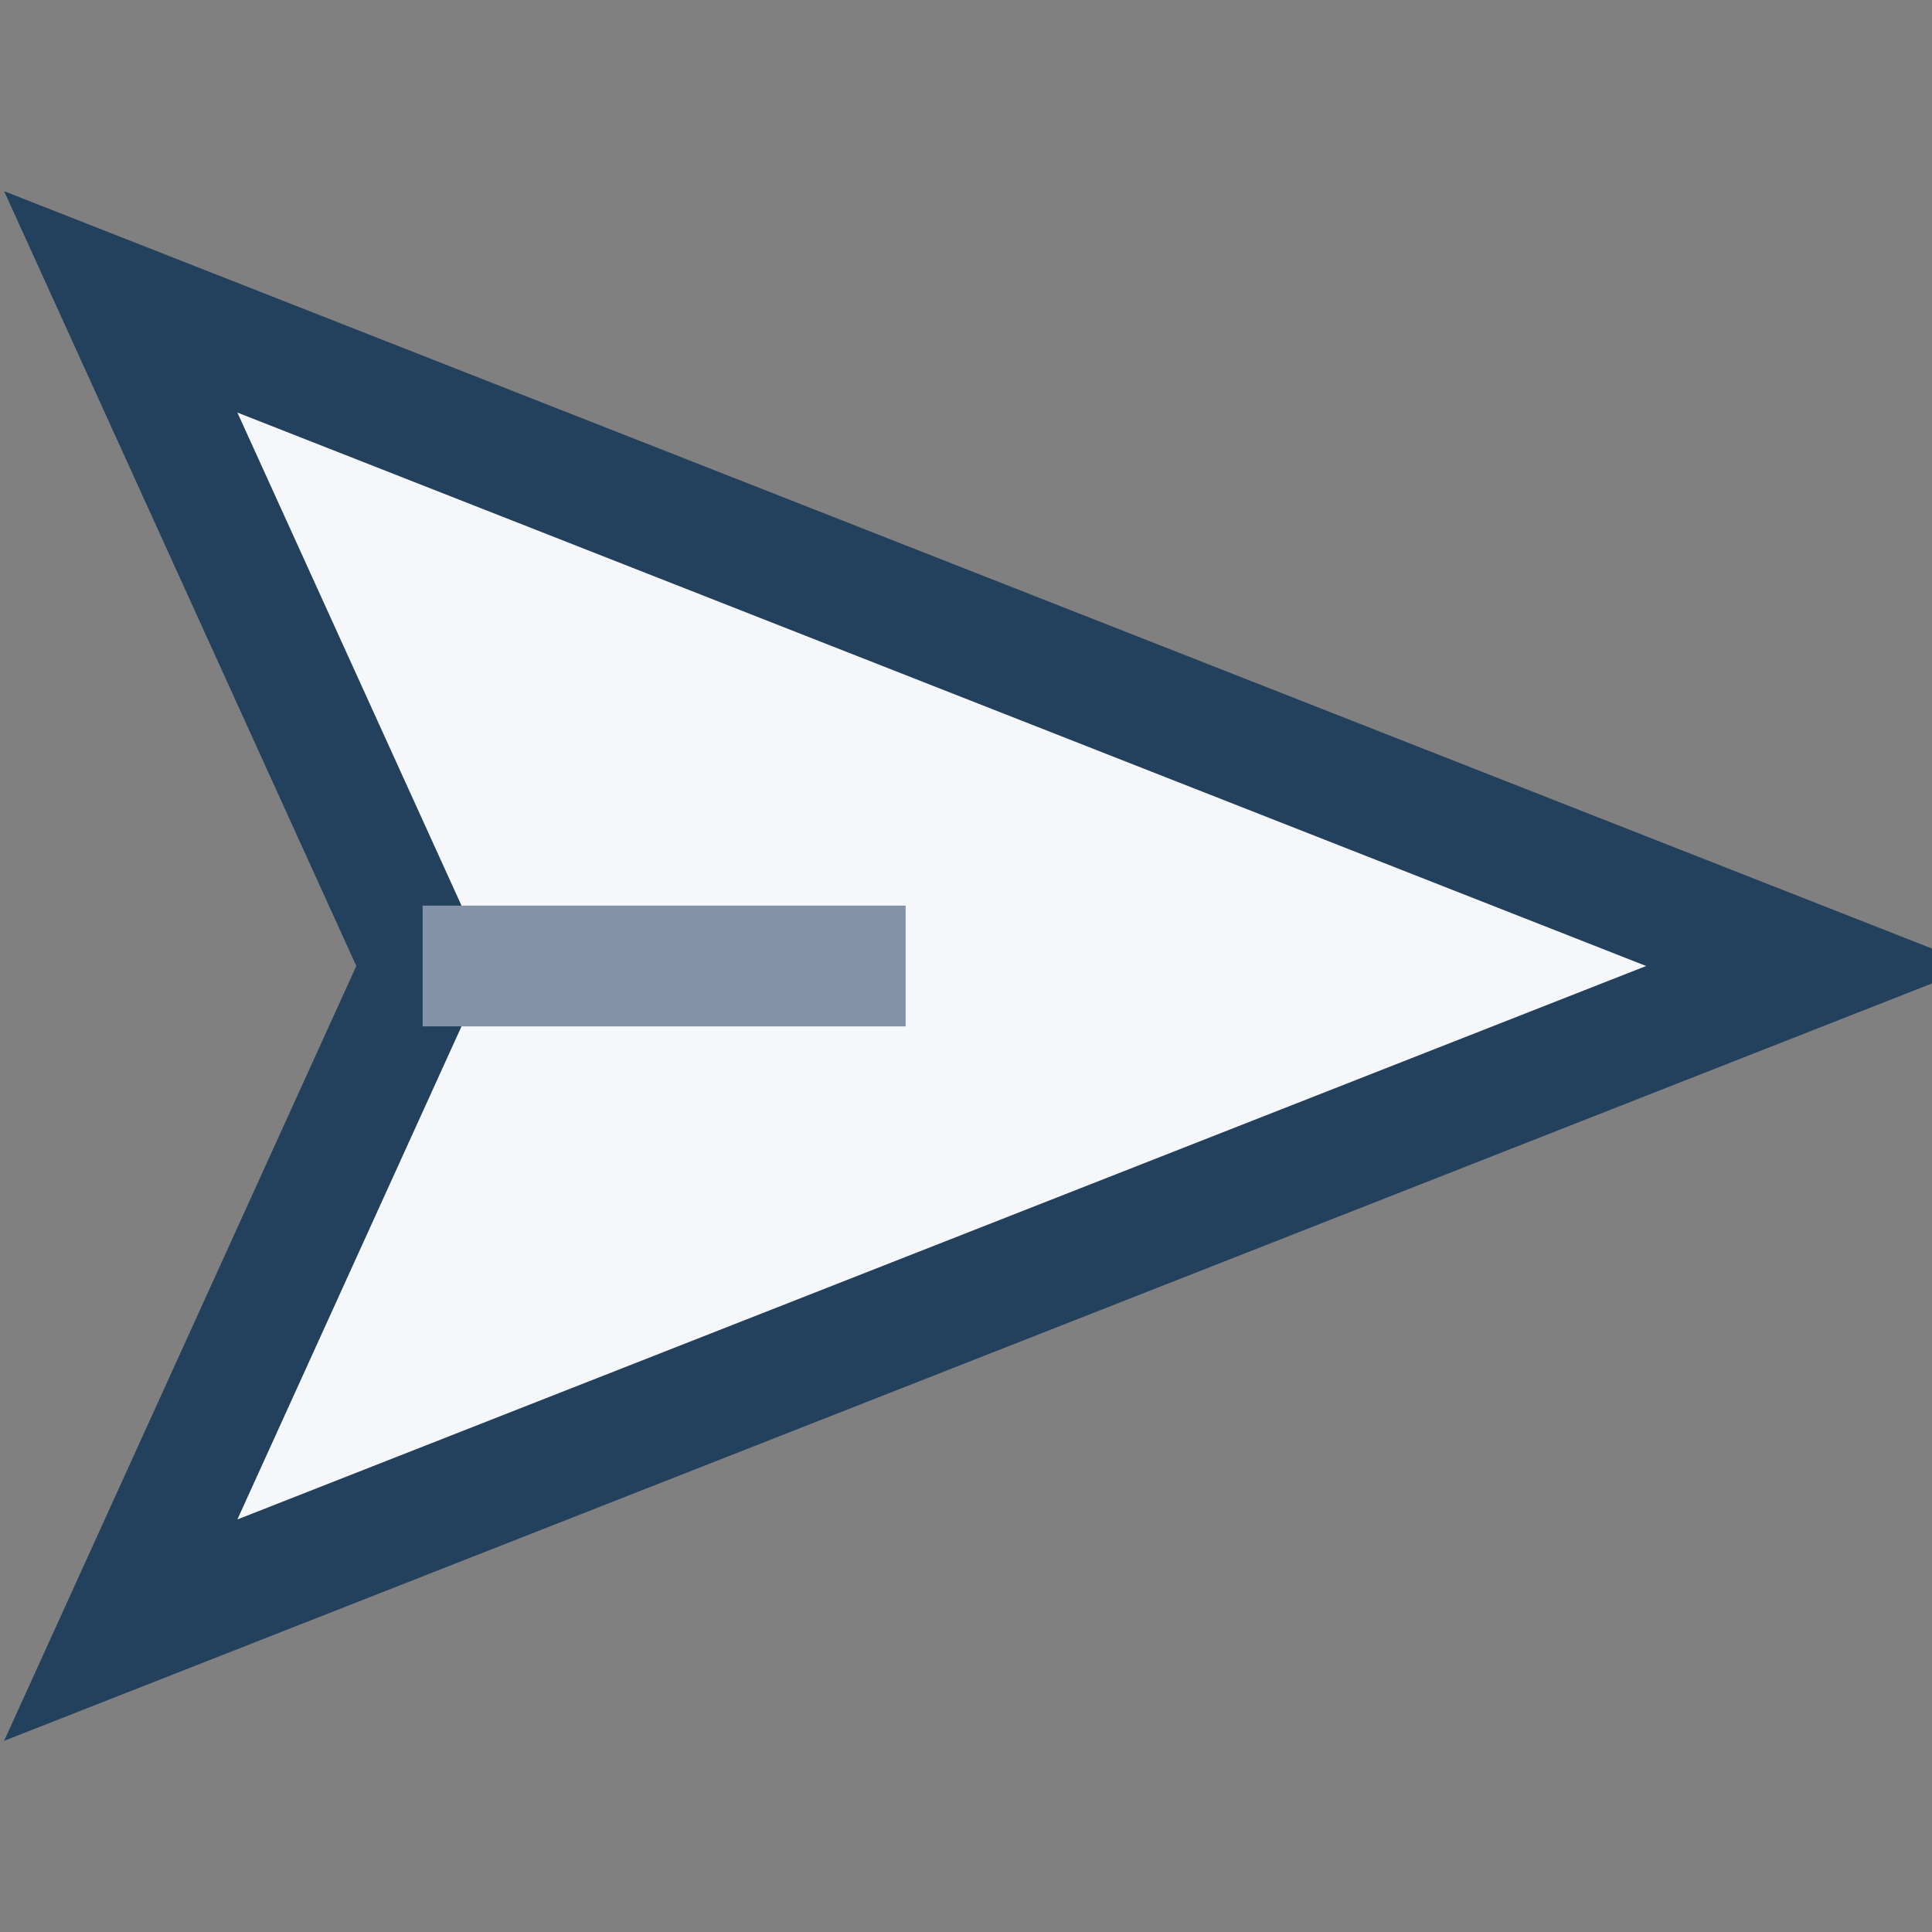 <?xml version="1.0" encoding="UTF-8"?>
<svg xmlns="http://www.w3.org/2000/svg" width="32" height="32" viewBox="0 0 32 32"><rect x="0" y="0" width="32" height="32" fill="#808080" stroke="none"/><polygon points="2,27 30,16 2,5 7,16" fill="#F5F7FA" stroke="#23405C" stroke-width="2"/><line x1="7" y1="16" x2="15" y2="16" stroke="#8392A7" stroke-width="2"/></svg>